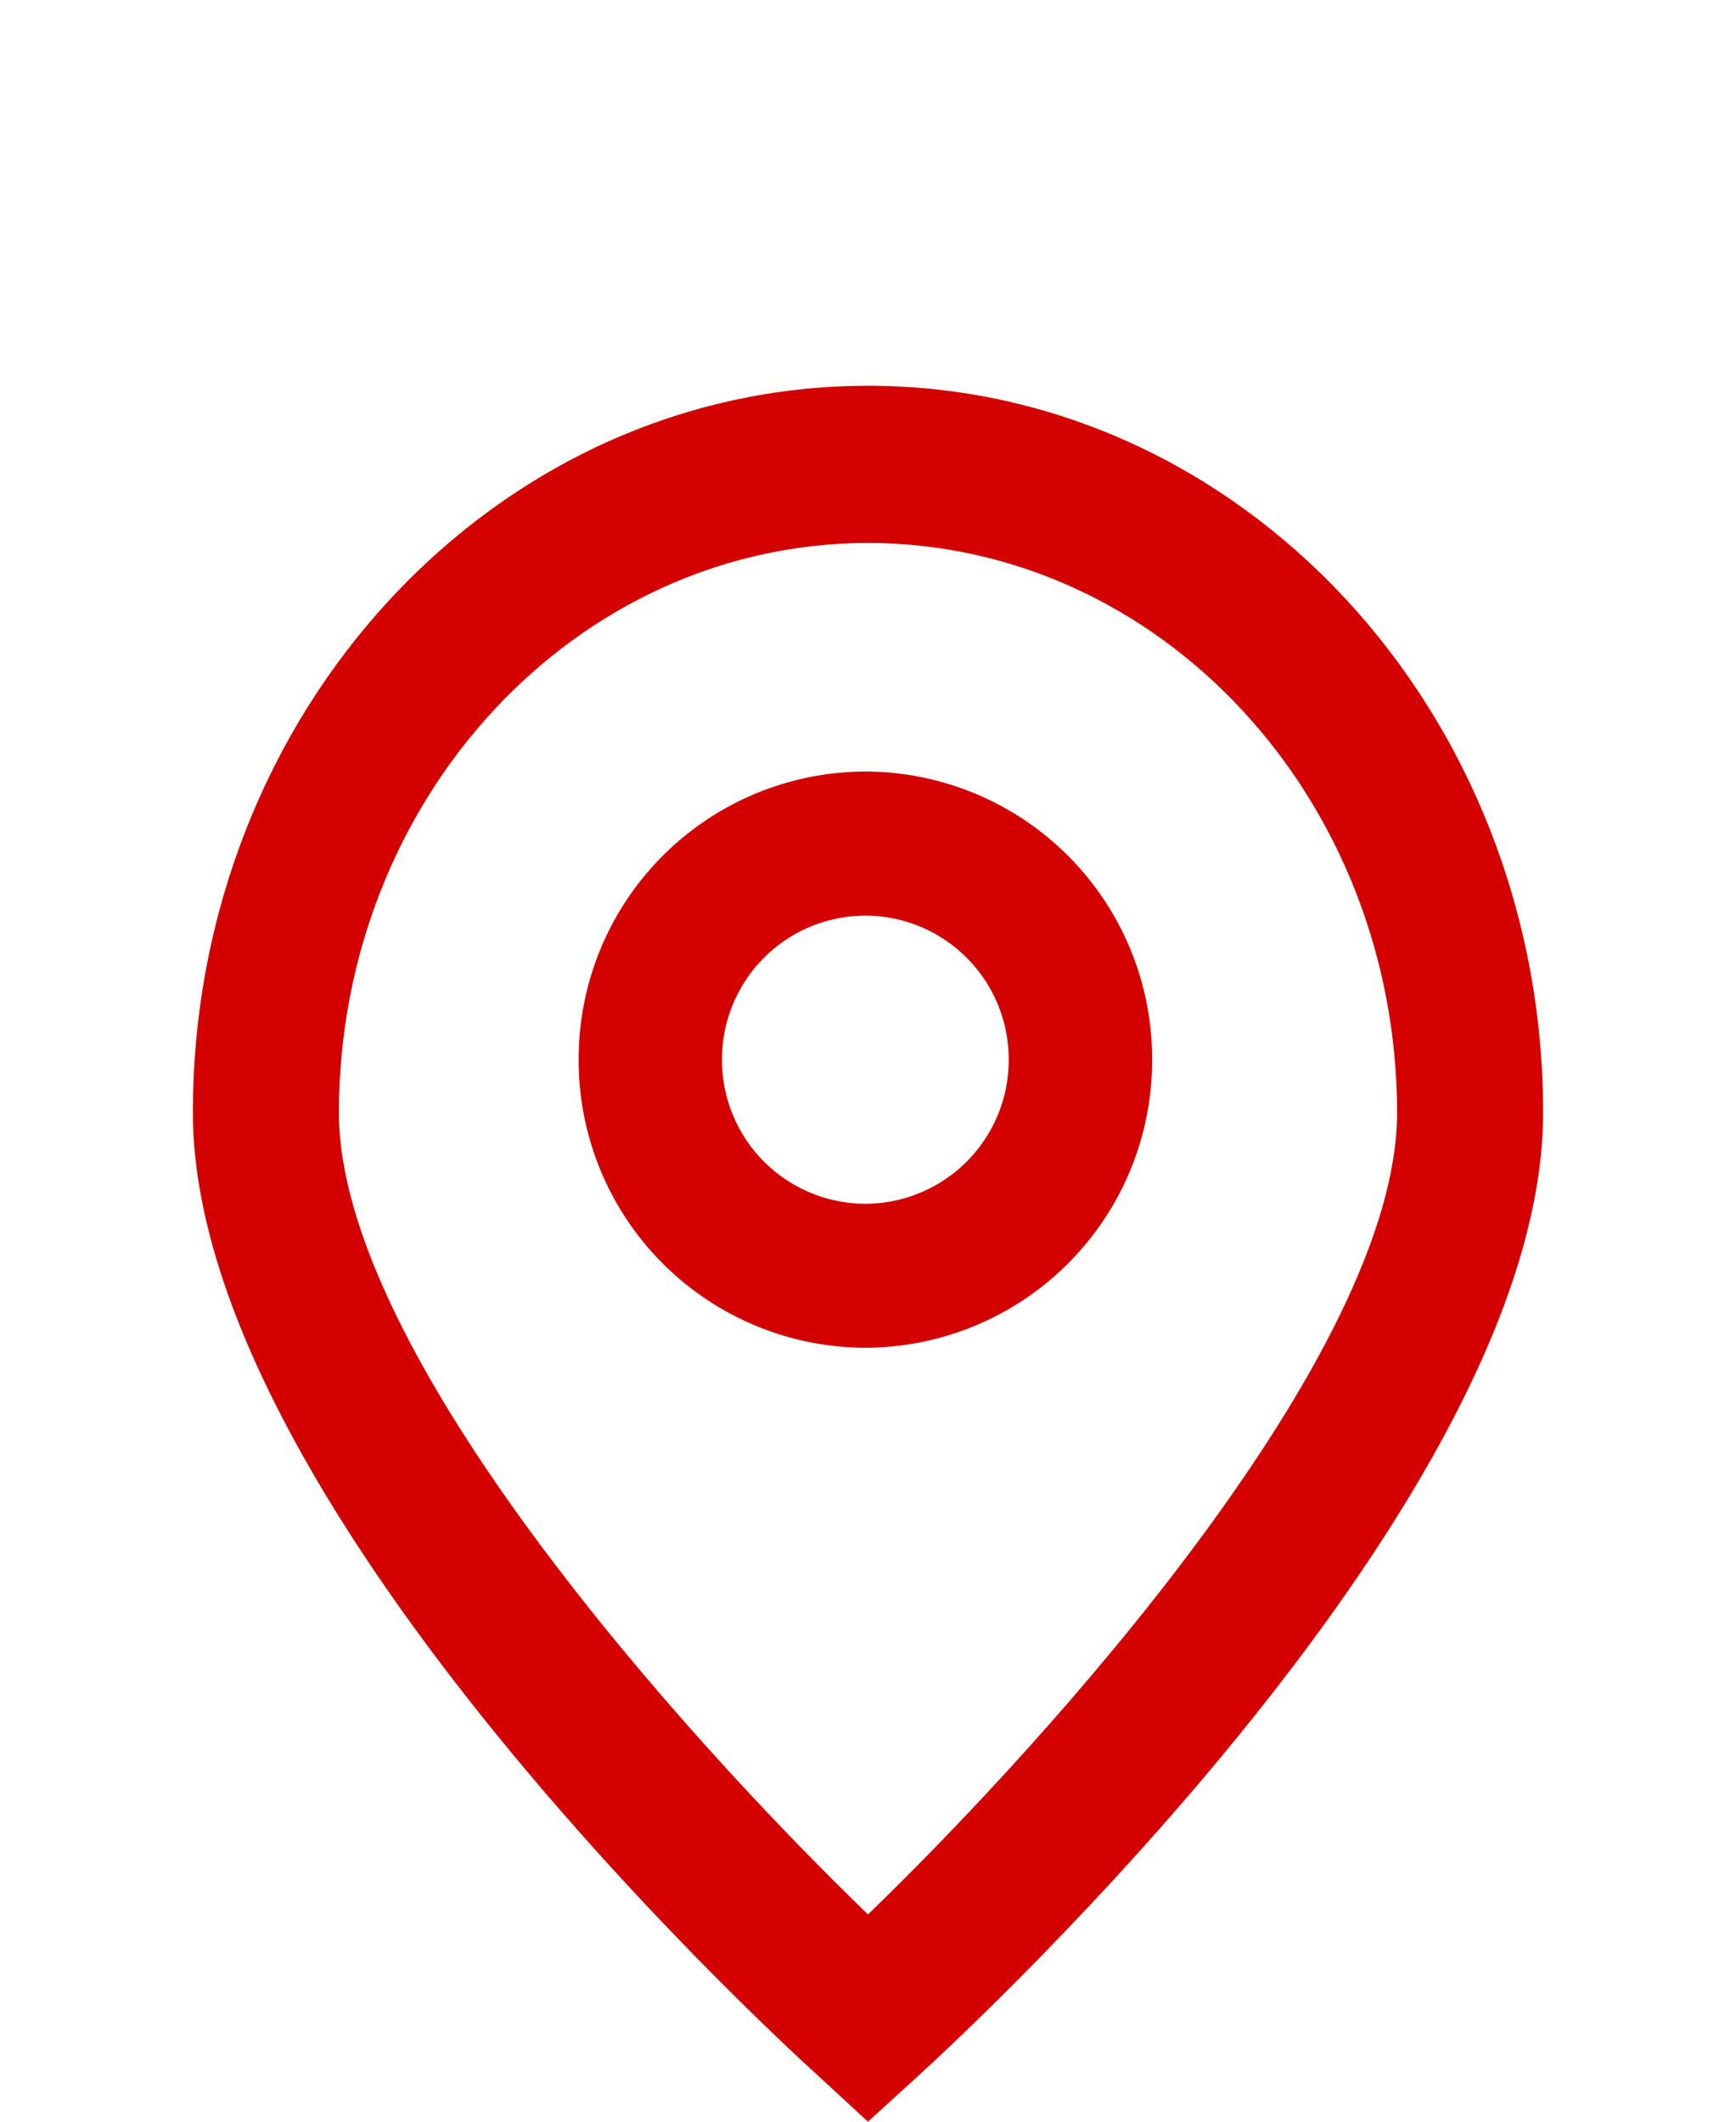 <svg width="18" height="22" fill="none" xmlns="http://www.w3.org/2000/svg"><path d="m9 22-.486-.448C7.845 20.948 2 15.513 2 11.537 2 7.375 5.134 4 9 4s7 3.375 7 7.537c0 3.976-5.845 9.411-6.512 10.018L9 22ZM9 5.63c-3.029.003-5.483 2.646-5.486 5.907 0 2.498 3.596 6.488 5.486 8.314 1.89-1.827 5.486-5.82 5.486-8.314C14.483 8.277 12.03 5.633 9 5.63Z" fill="#D40000"/><path d="M8.973 13.975A2.98 2.98 0 0 1 6 10.988 2.98 2.98 0 0 1 8.973 8a2.98 2.98 0 0 1 2.973 2.988 2.98 2.98 0 0 1-2.973 2.987Zm0-4.481a1.49 1.49 0 0 0-1.487 1.494 1.49 1.49 0 0 0 1.487 1.494 1.49 1.49 0 0 0 1.486-1.494 1.49 1.49 0 0 0-1.486-1.494Z" fill="#D40000"/></svg>